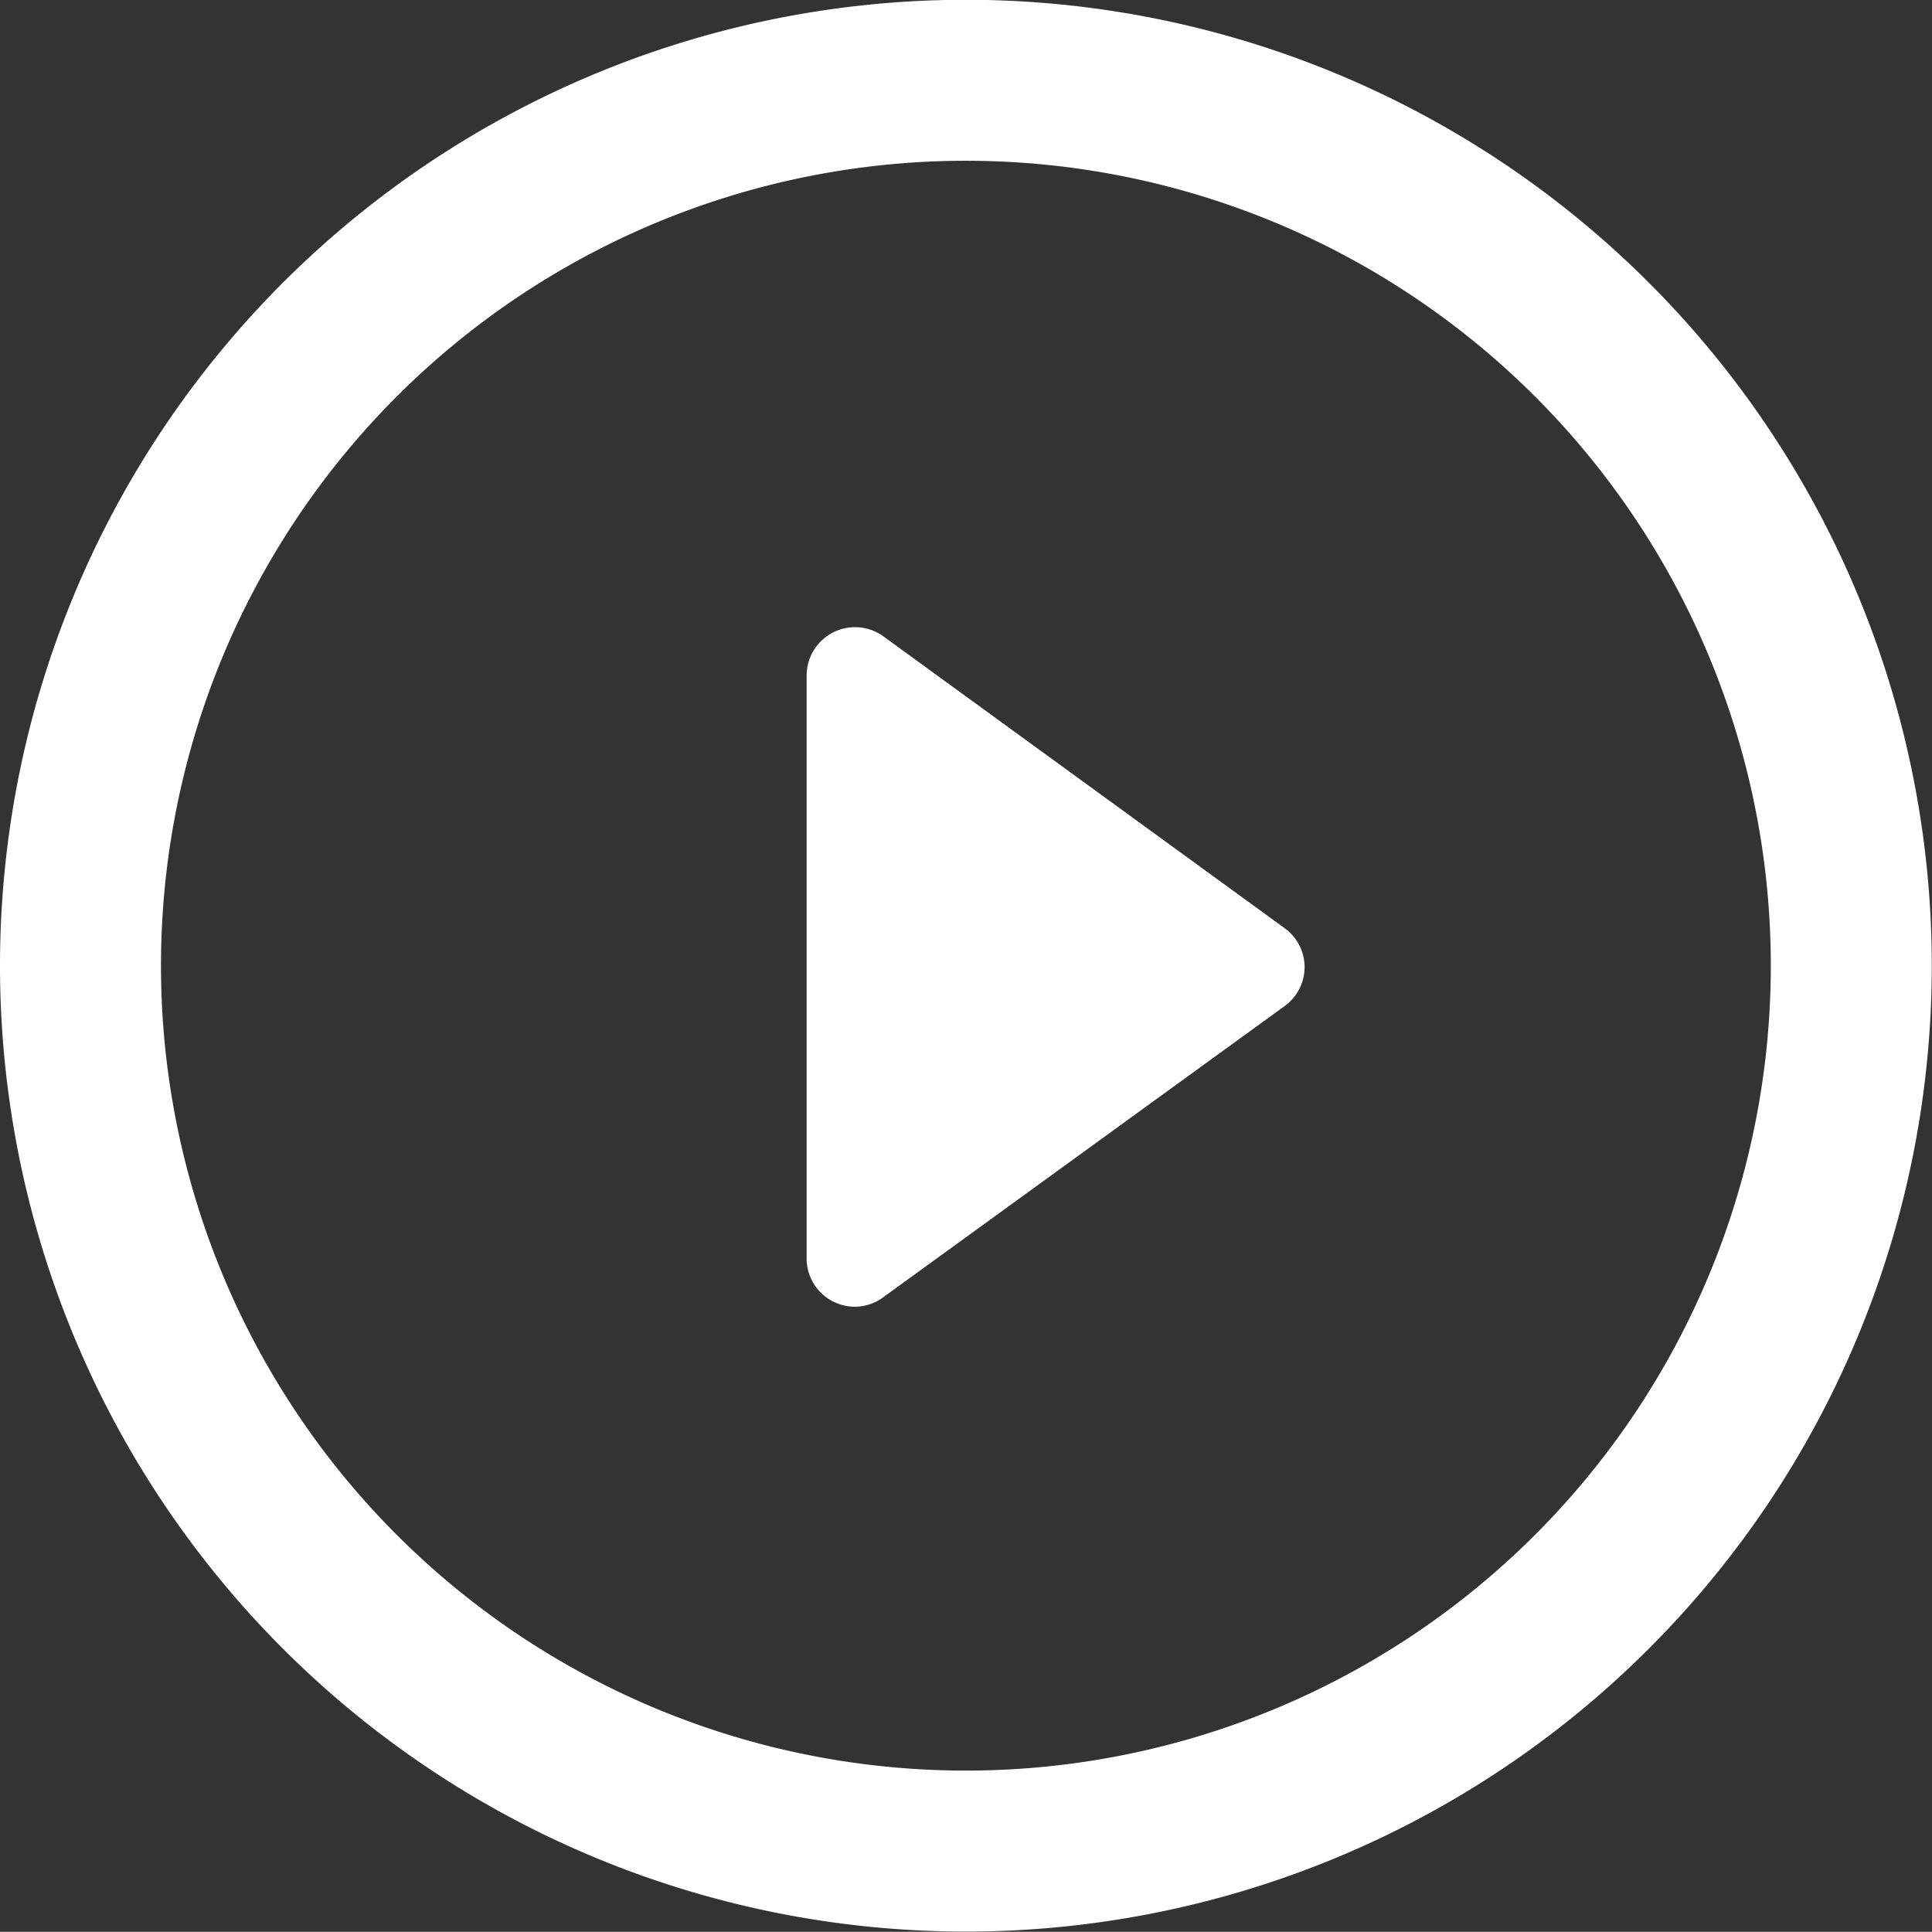 <svg xmlns="http://www.w3.org/2000/svg" width="18.002" height="18" viewBox="0 0 18.002 18">
  <rect x="0" y="0" width="18.002" height="18" fill="#333333" stroke="none"/>
  <g id="Group_1033" data-name="Group 1033" transform="translate(-788 -482)">
    <path id="Path_563" data-name="Path 563" d="M17,12.562,13.263,9.844a.451.451,0,0,0-.716.364v5.433a.449.449,0,0,0,.246.4.454.454,0,0,0,.2.049A.448.448,0,0,0,13.263,16L17,13.289a.447.447,0,0,0,0-.727Z" transform="translate(782.969 478.086)" fill="#fff"/>
    <path id="Path_564" data-name="Path 564" d="M9,0a9,9,0,1,0,9,9A9,9,0,0,0,9,0ZM9,16.5A7.5,7.5,0,1,1,16.5,9,7.5,7.5,0,0,1,9,16.5Z" transform="translate(788 481.998)" fill="#fff"/>
  </g>
</svg>
